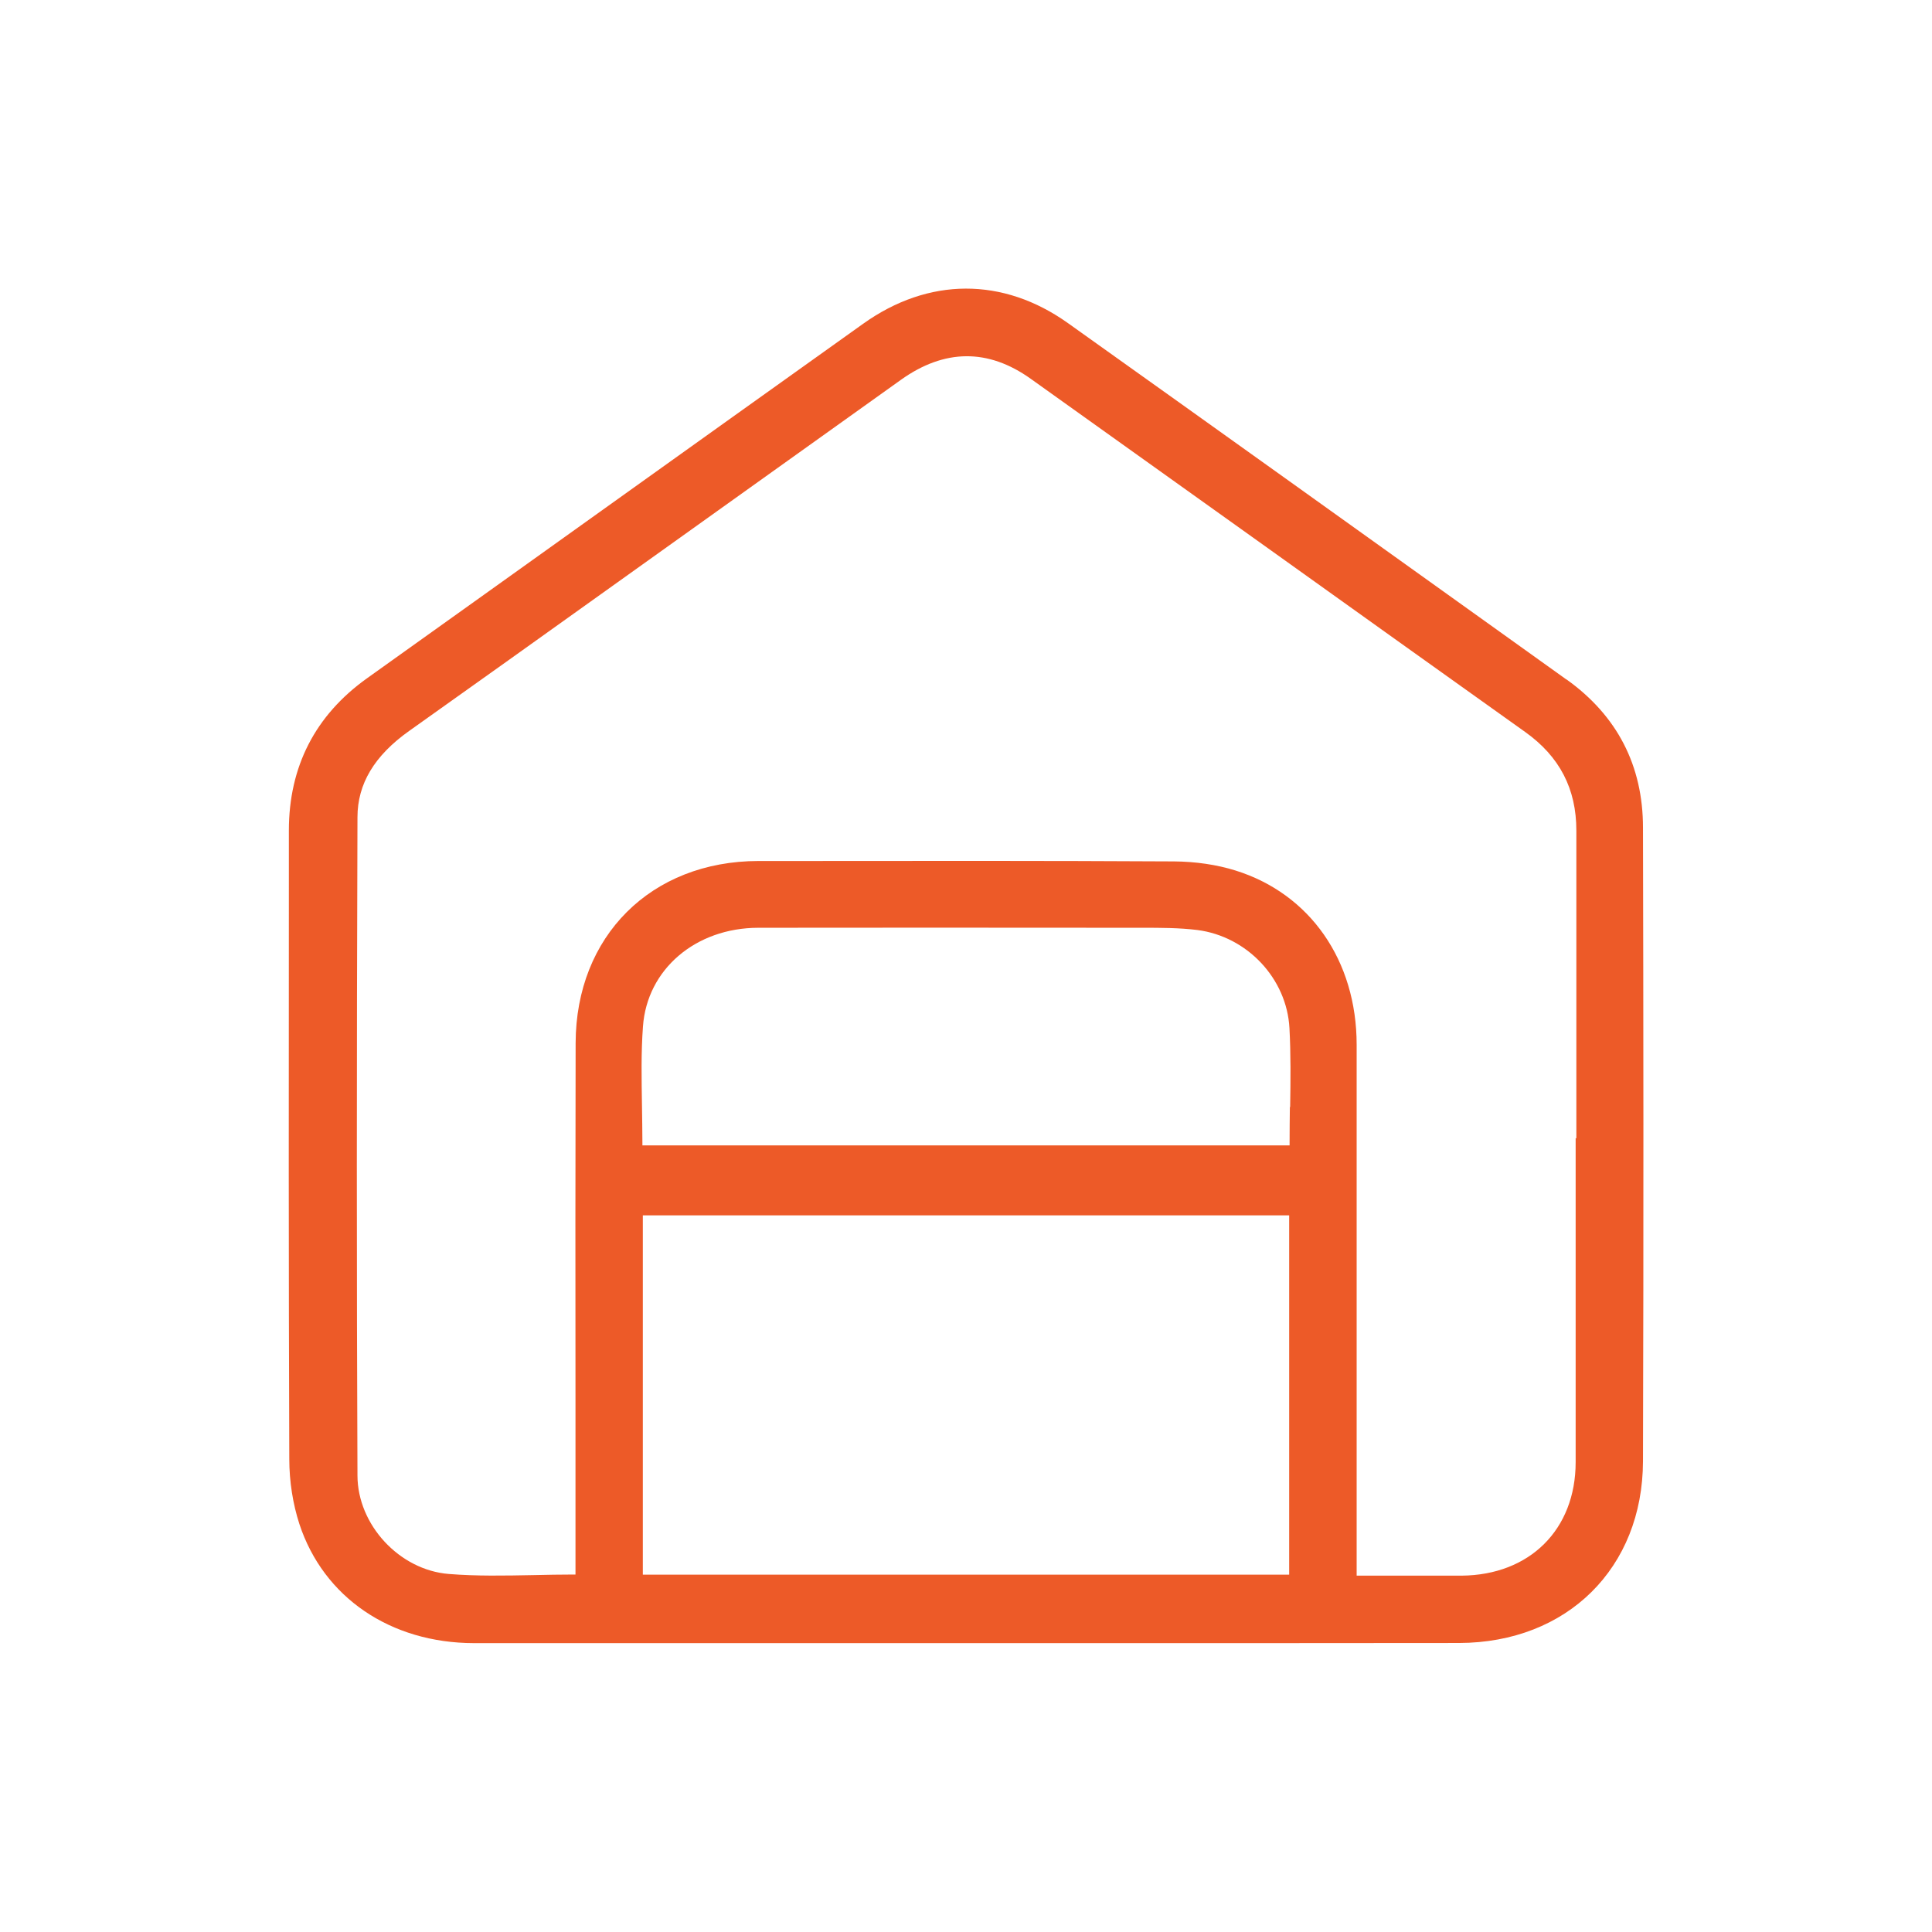 <svg xmlns="http://www.w3.org/2000/svg" id="Layer_2" data-name="Layer 2" viewBox="0 0 137.71 137.71"><defs><style>      .cls-1 {        fill: none;      }      .cls-1, .cls-2 {        stroke-width: 0px;      }      .cls-2 {        fill: #ed5a28;      }    </style></defs><g id="Layer_1-2" data-name="Layer 1"><path class="cls-2" d="M111.66,48.44l-4.79-3.43c-10.07-7.21-20.49-14.67-30.75-21.98-4.62-3.29-9.94-3.28-14.6.05-6.21,4.43-12.42,8.87-18.63,13.31-5.57,3.98-11.14,7.97-16.72,11.95-3.7,2.64-5.58,6.3-5.58,10.86v3.95c-.01,13.38-.02,27.22.03,40.84,0,1.62.26,3.22.72,4.64,1.72,5.23,6.49,8.48,12.44,8.49,8.24,0,16.48,0,24.71,0h10.28c3.5,0,7,0,10.5,0,8.11,0,16.49,0,24.73-.01,7.7-.02,13.09-5.34,13.11-12.96.05-16.39.03-32.74,0-45.15,0-4.43-1.84-7.99-5.45-10.57ZM91.89,112.24h-46.07v-25.61h46.07v25.61ZM91.94,78.9c-.01.85-.02,1.71-.02,2.58v.16h-46.13v-.16c0-.88-.02-1.77-.03-2.62-.03-1.96-.07-3.82.07-5.7.29-4.06,3.74-7.02,8.22-7.03,7.82-.01,16.29-.01,26.63,0,.25,0,.5,0,.75,0,1.29,0,2.62,0,3.92.16,3.55.46,6.37,3.46,6.56,6.99.1,1.86.08,3.69.05,5.63ZM112.31,81.13c0,7.7,0,15.39,0,23.09,0,4.8-3.27,8.05-8.13,8.09-.9,0-1.79,0-2.7,0-.74,0-1.48,0-2.25,0-.78,0-1.56,0-2.37,0h-.16v-12.16c0-8.56,0-17.12,0-25.68,0-6-3.32-10.76-8.63-12.42-1.34-.42-2.86-.64-4.4-.65-9.01-.05-18.18-.04-27.04-.03h-2.57c-7.65.01-13.01,5.35-13.03,12.98-.02,8.46-.02,17.06-.01,25.37,0,3.6,0,7.21,0,10.81v1.7h-.16c-.95,0-1.9.02-2.81.04-2.09.04-4.07.08-6.06-.08-3.52-.28-6.5-3.5-6.51-7.01-.06-14.13-.06-29.04,0-46.93,0-2.38,1.21-4.39,3.67-6.14,4.69-3.33,9.45-6.73,14.05-10.02l21.02-15.02c3.1-2.21,6.21-2.24,9.25-.07,5.72,4.08,11.44,8.17,17.15,12.25,6.03,4.31,12.06,8.63,18.1,12.93,2.45,1.75,3.64,4.05,3.64,7.02,0,7.31,0,14.62,0,21.93Z"></path><rect class="cls-1" width="137.71" height="137.71"></rect></g></svg>